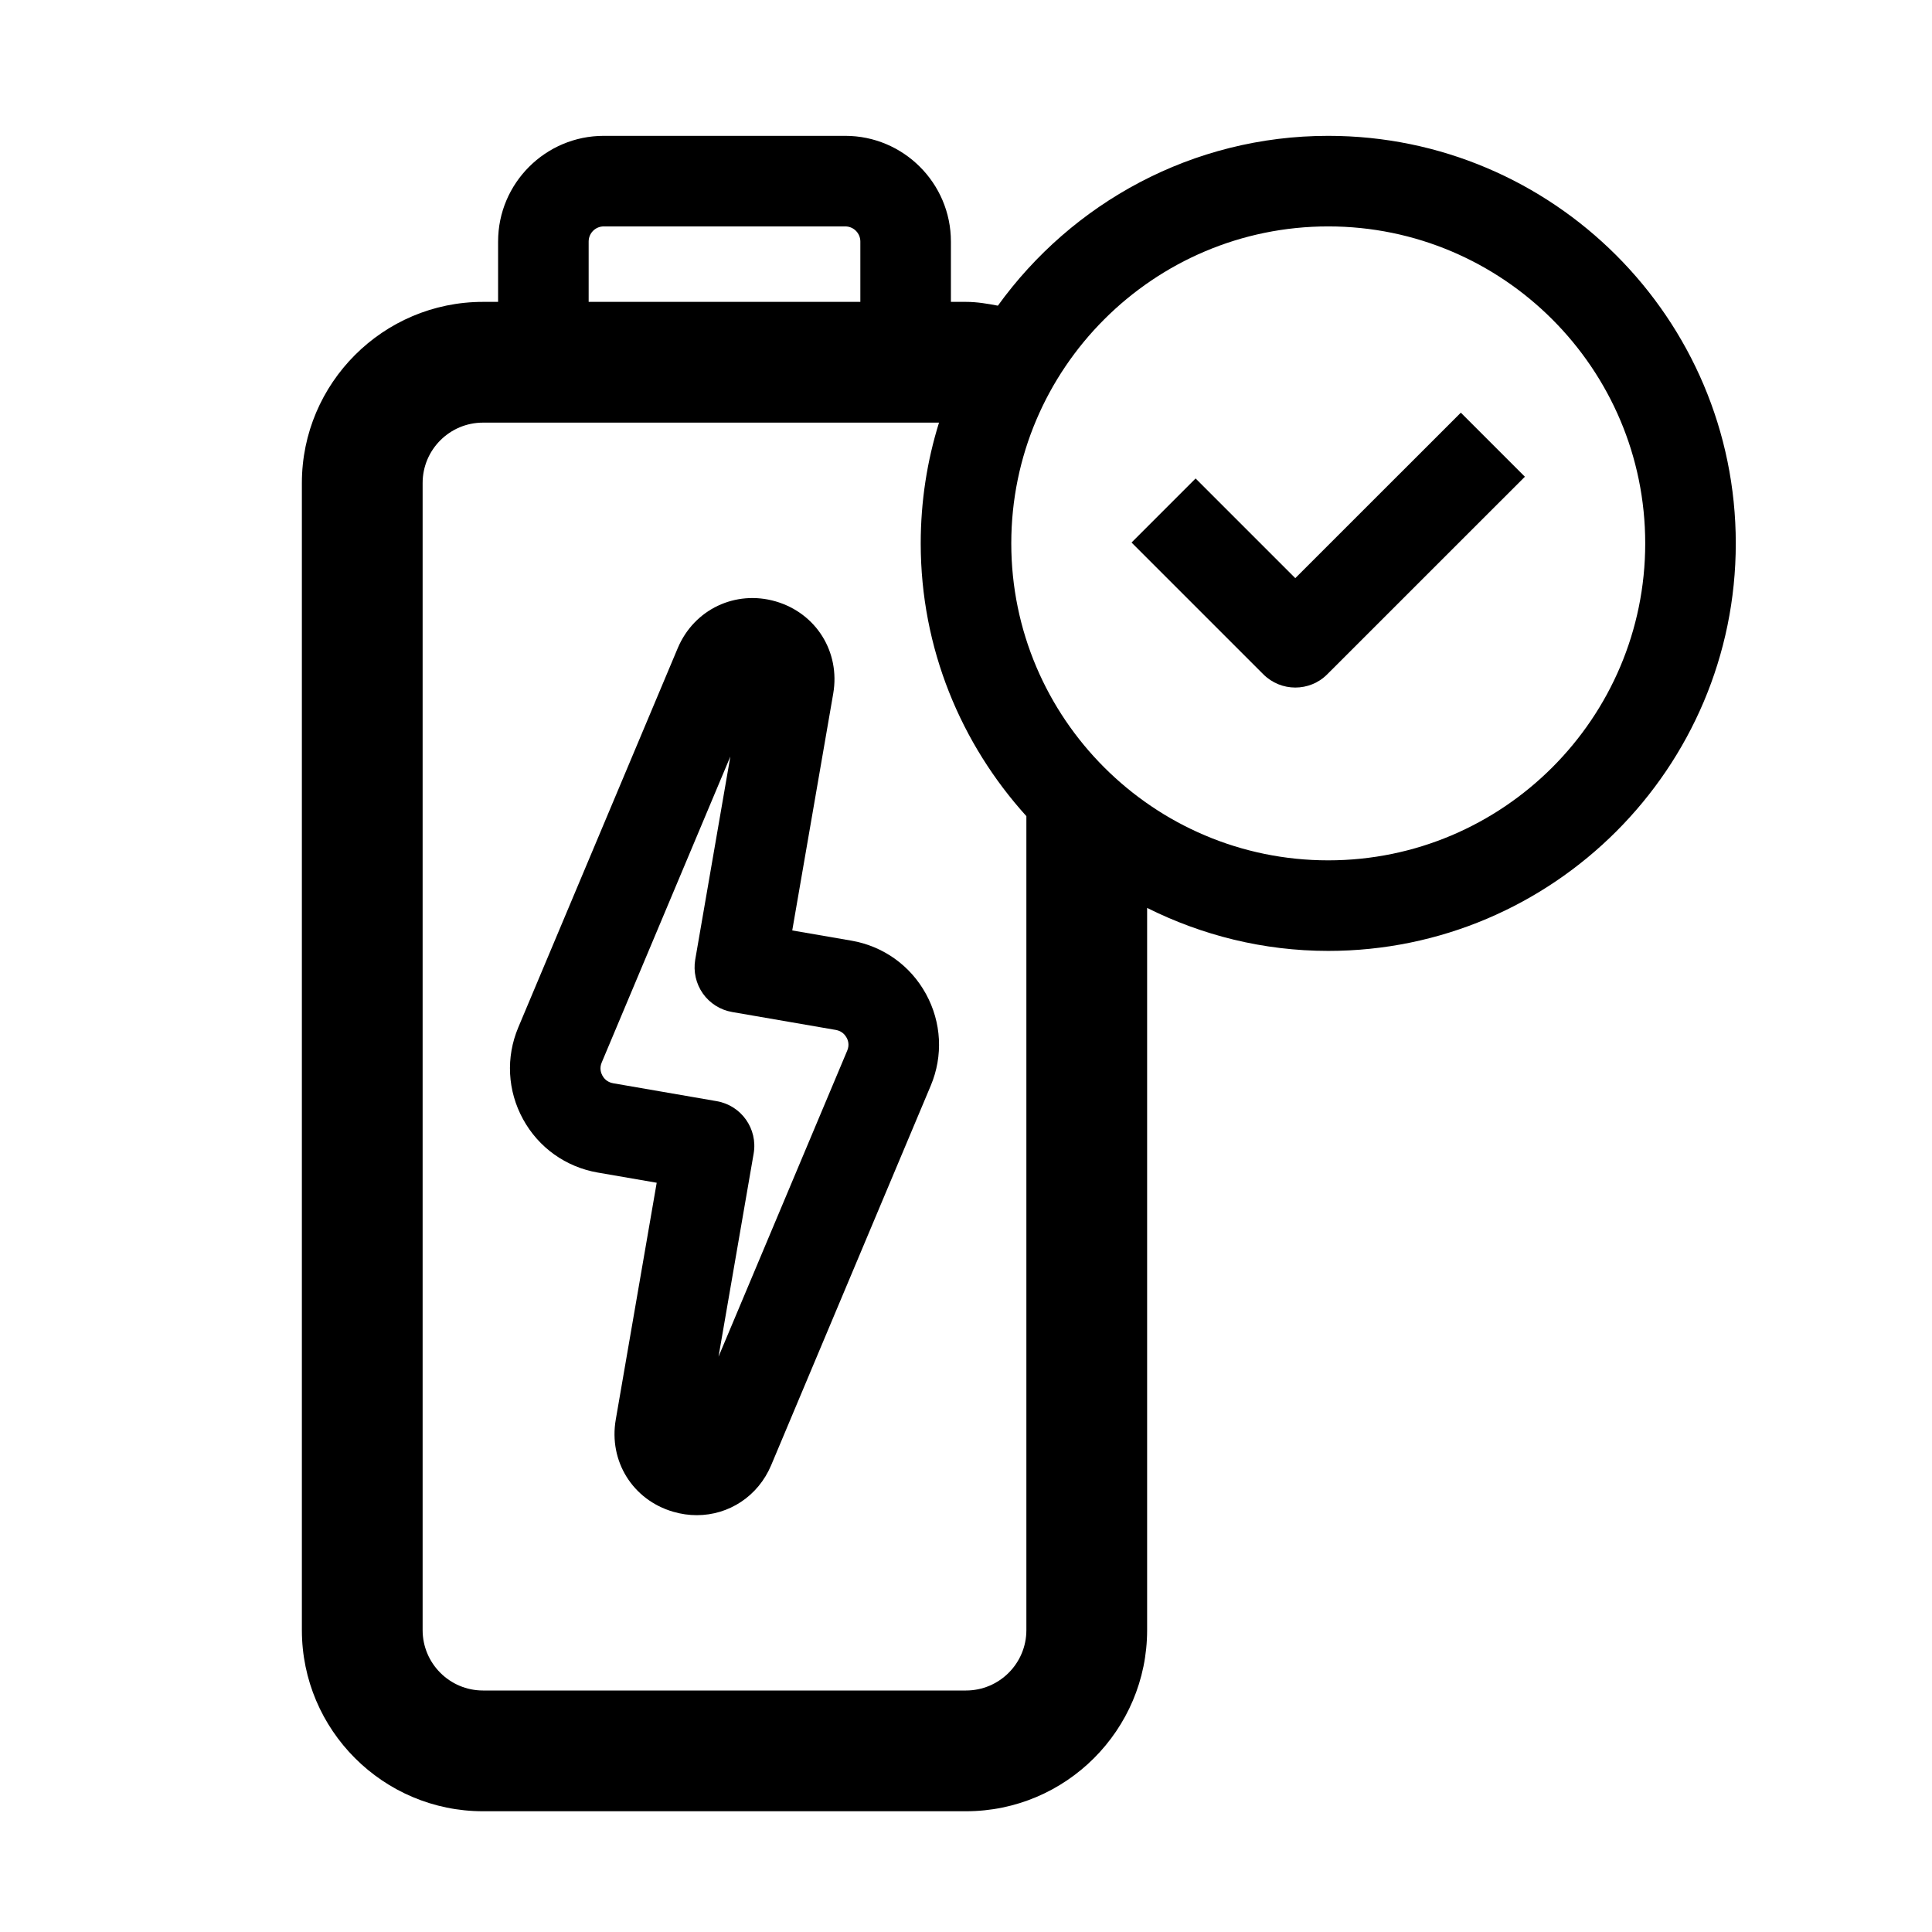 <svg version="1.1" id="Layer_1" xmlns="http://www.w3.org/2000/svg" xmlns:xlink="http://www.w3.org/1999/xlink" x="0px" y="0px" viewBox="0 0 32 32" style="enable-background:new 0 0 32 32;" xml:space="preserve">
<g>
	<path d="M14.101,15.58l-0.979-0.169l0.679-3.924c0.118-0.688-0.282-1.33-0.953-1.526c-0.665-0.193-1.351,0.13-1.622,0.773
		l-2.642,6.284c-0.208,0.495-0.179,1.048,0.079,1.519c0.257,0.47,0.708,0.792,1.236,0.884l0.978,0.169l-0.678,3.923
		c-0.119,0.688,0.28,1.33,0.95,1.526c0.132,0.039,0.264,0.057,0.393,0.057c0.529,0,1.015-0.312,1.232-0.83l2.642-6.284
		c0.208-0.495,0.179-1.048-0.079-1.519C15.08,15.993,14.629,15.671,14.101,15.58z M14.033,17.401l-2.132,5.07l0.582-3.365
		c0.07-0.408-0.203-0.796-0.611-0.867l-1.717-0.297c-0.104-0.018-0.155-0.086-0.177-0.126c-0.022-0.04-0.053-0.121-0.012-0.217
		l2.131-5.069l-0.582,3.365c-0.033,0.196,0.012,0.397,0.126,0.56c0.115,0.163,0.289,0.273,0.485,0.307l1.718,0.297
		c0.104,0.018,0.155,0.086,0.177,0.126C14.044,17.224,14.074,17.305,14.033,17.401z"></path>
	<path d="M22,2.25c-2.252,0-4.245,1.113-5.472,2.813C16.356,5.03,16.182,5,16,5h-0.25V4c0-0.965-0.785-1.75-1.75-1.75h-4
		C9.035,2.25,8.25,3.035,8.25,4v1H8C6.346,5,5,6.346,5,8v19c0,1.654,1.346,3,3,3h8c1.654,0,3-1.346,3-3V15.038
		c0.905,0.452,1.922,0.712,3,0.712c3.722,0,6.75-3.028,6.75-6.75S25.722,2.25,22,2.25z M9.75,4c0-0.138,0.112-0.25,0.25-0.25h4
		c0.138,0,0.25,0.112,0.25,0.25v1h-4.5V4z M16,28H8c-0.552,0-1-0.449-1-1V8c0-0.551,0.448-1,1-1h7.553
		c-0.197,0.632-0.303,1.304-0.303,2c0,1.739,0.667,3.321,1.75,4.518V27C17,27.551,16.552,28,16,28z M22,14.25
		c-2.895,0-5.25-2.355-5.25-5.25S19.106,3.75,22,3.75S27.25,6.105,27.25,9S24.895,14.25,22,14.25z"></path>
	<path d="M21.454,9.576l-1.651-1.651l-1.061,1.061l2.182,2.182c0.146,0.146,0.338,0.22,0.53,0.22s0.384-0.073,0.53-0.22l3.273-3.272
		l-1.061-1.061L21.454,9.576z"></path>
</g>
</svg>
